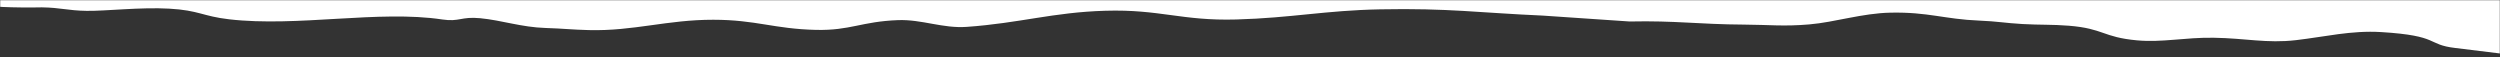 <svg xmlns="http://www.w3.org/2000/svg" width="1442" height="33" fill="none" xmlns:v="https://vecta.io/nano"><rect width="100%" height="100%" fill="#333333" stroke="none"/><mask id="A" maskUnits="userSpaceOnUse" x="0" y="0" width="1442" height="69" mask-type="alpha"><path transform="matrix(1 0 0 -1 0 69)" fill="#d9d9d9" d="M0 0h1442v69H0z"/></mask><g mask="url(#A)"><path d="M132.107 11.127c39.482 4.578 86.35-5.429 123.04.111 9.86 1.489 10.713-1.79 21.781-.737 12.603 1.198 23.758 5.217 37.898 5.646 9.999.303 14.785.959 24.86 1.213 25.787.649 45.14-6 71.739-5.966 24.801.031 35.108 5.303 59.241 5.847 19.899.449 26.125-4.822 47.264-5.627 13.726-.523 25.822 4.868 39.653 3.892 30.575-2.156 49.745-8.416 79.931-9.304 31.608-.93 44.035 5.926 75.616 5.036 31.956-.901 51.205-5.229 82.951-5.849 39.406-.77 57.393 2.012 93.758 3.604l50.11 3.402c26.634-.56 39.413 1.637 66.191 1.798 14.41.087 22.62 1.151 37.47-.116s30.44-6.457 46.92-6.78c21.79-.427 30.92 3.775 51.15 4.588 10.42.419 14.77 1.401 24.9 1.979 10.08.575 17.07.191 26.72.972 20.25 1.64 19.47 6.608 39.29 8.434 14.58 1.343 27.63-1.748 44.25-1.498 18.47.277 30.69 3.334 47.43 1.394s31.94-5.71 49.12-4.663c34.27 2.087 26.01 7.228 42.82 9.174l35.79 4.396L1444.41-107-72-.074l31.017 2.591s23.167-.838 33.723.753c9.434 1.422 31.396.972 31.396.972 10.971.17 14.869 1.852 25.84 2.022s30.93-2.214 47.647-1.273c17.213.969 19.141 4.357 34.485 6.136z" fill="#fff"/></g></svg>